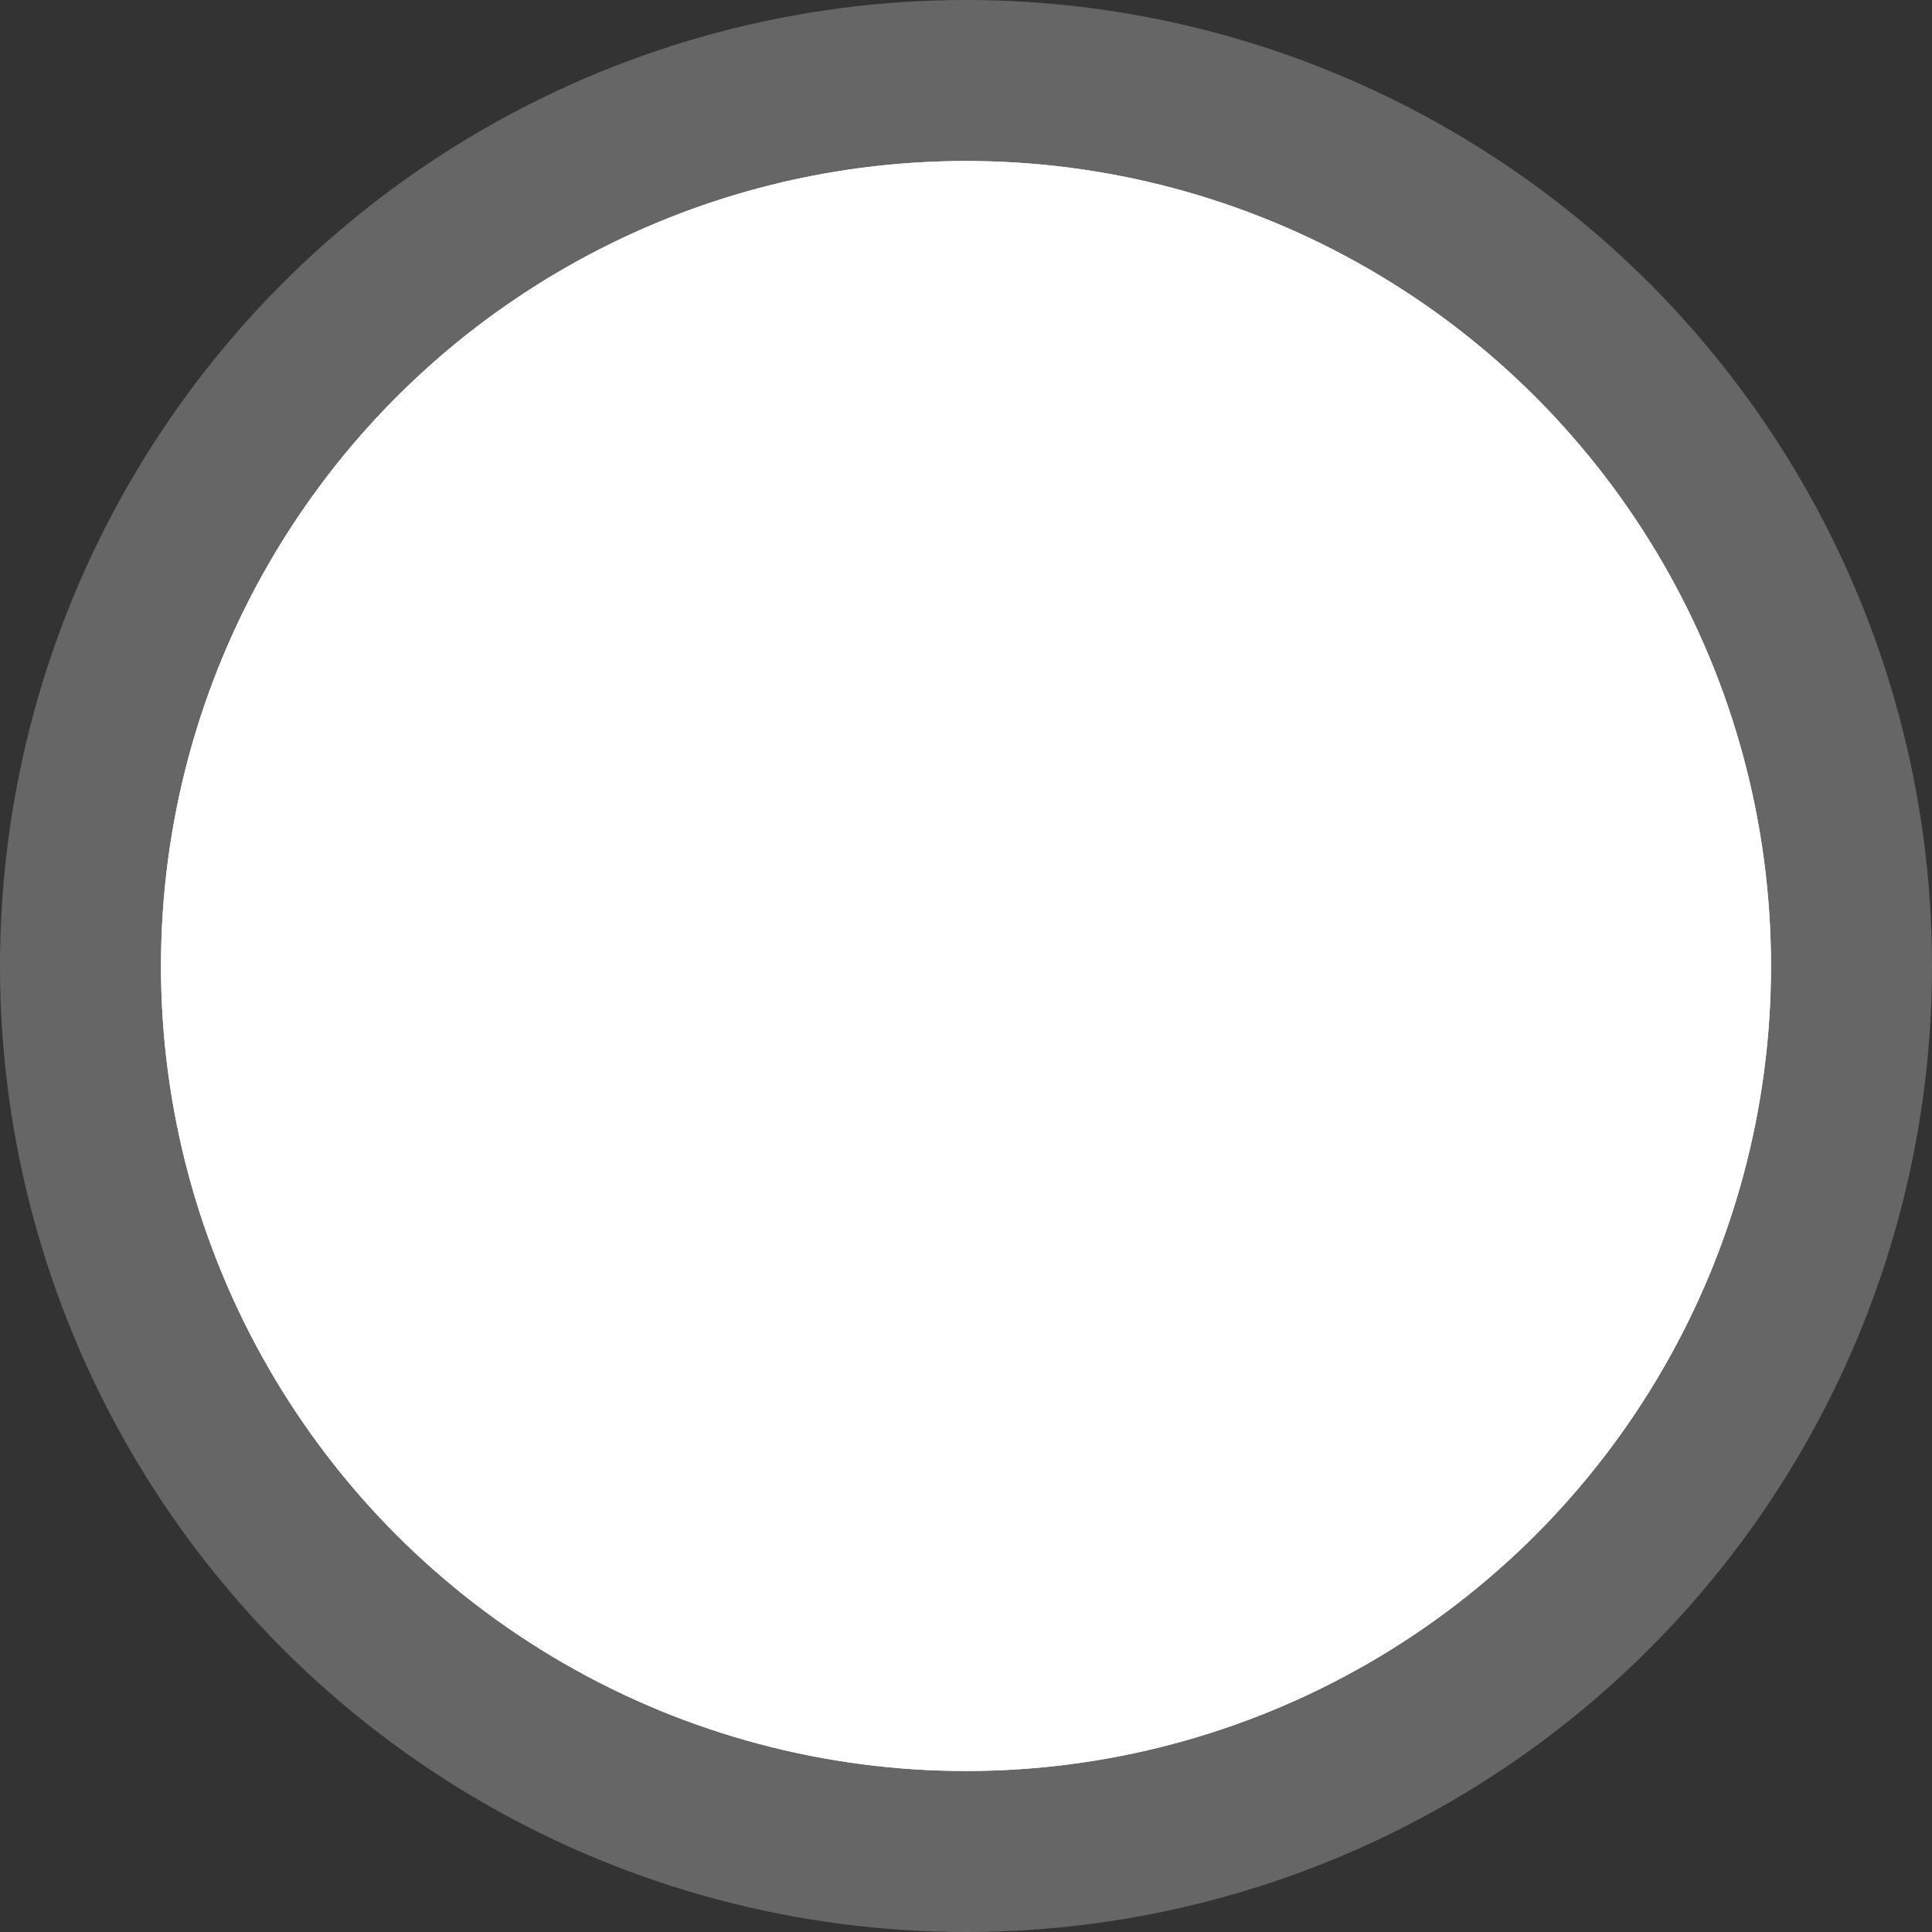 <svg width="48" height="48" viewBox="0 0 48 48" fill="none" xmlns="http://www.w3.org/2000/svg">
<rect x="0" y="0" width="48" height="48" fill="#333333" stroke="none"/>
<circle cx="24" cy="24" r="24" fill="white" fill-opacity="0.25"/>
<circle cx="24" cy="24" r="20" fill="white"/>
<circle cx="24" cy="24" r="19.5" stroke="white"/>
</svg>
